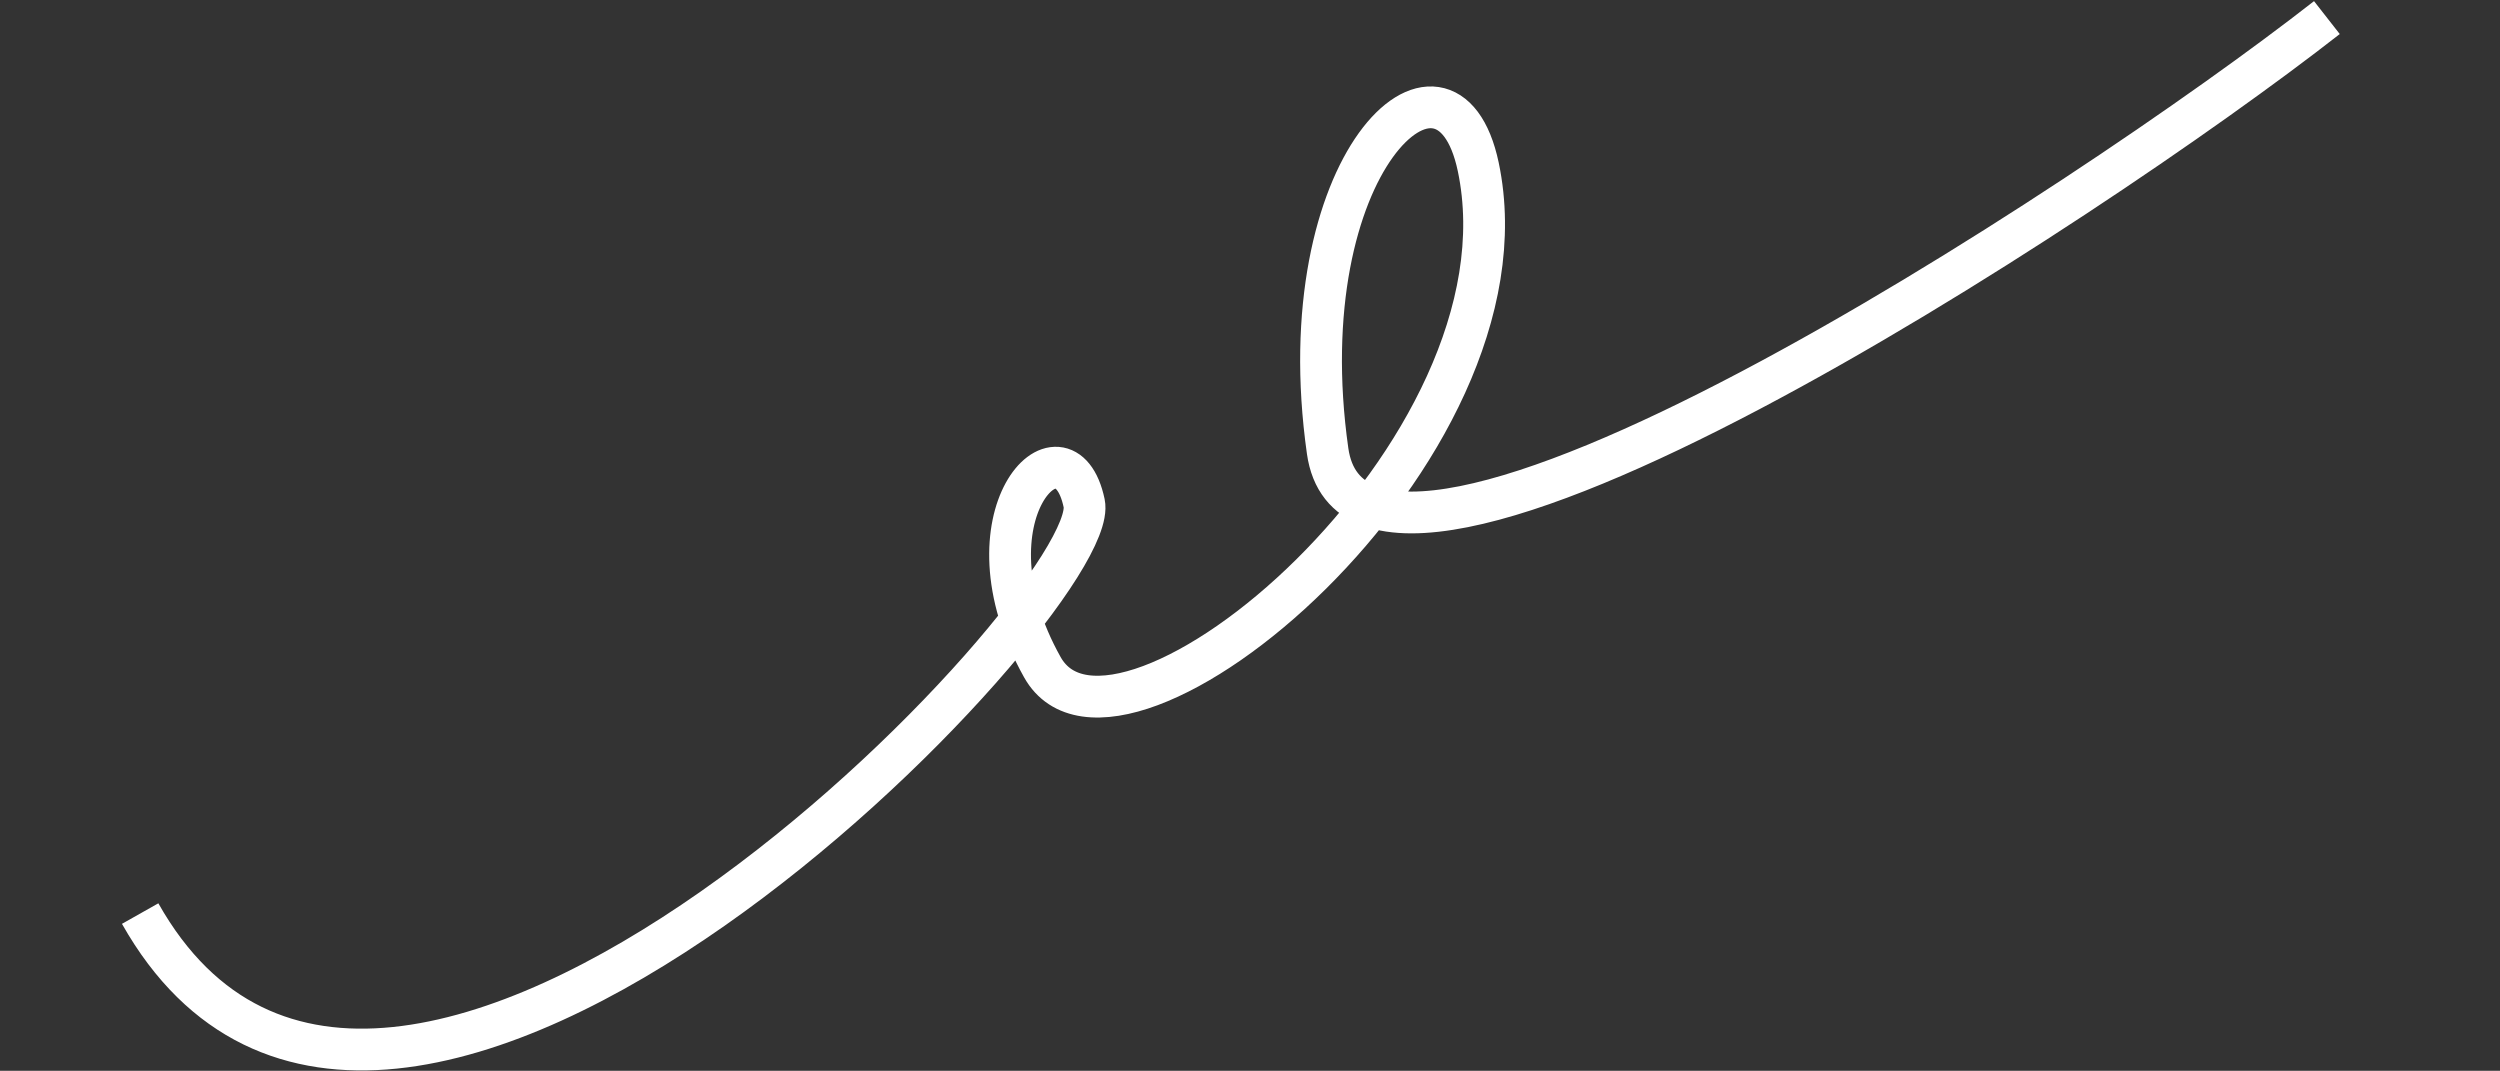 <?xml version="1.0" encoding="UTF-8"?> <svg xmlns="http://www.w3.org/2000/svg" width="1137" height="487" viewBox="0 0 1137 487" fill="none"><rect x="0" y="0" width="1137" height="487" fill="#333333" stroke="none"/> <path d="M1058.27 8C949.391 93.154 618.621 309.698 603.809 205.155C585.294 74.477 657.985 7.777 672.314 75.906C699.654 205.889 508.08 364.201 474.071 303.451C435.508 234.566 484.039 185.922 493.075 228.884C502.275 272.623 176.222 614.741 63.742 415.492" stroke="white" stroke-width="19"></path> </svg> 